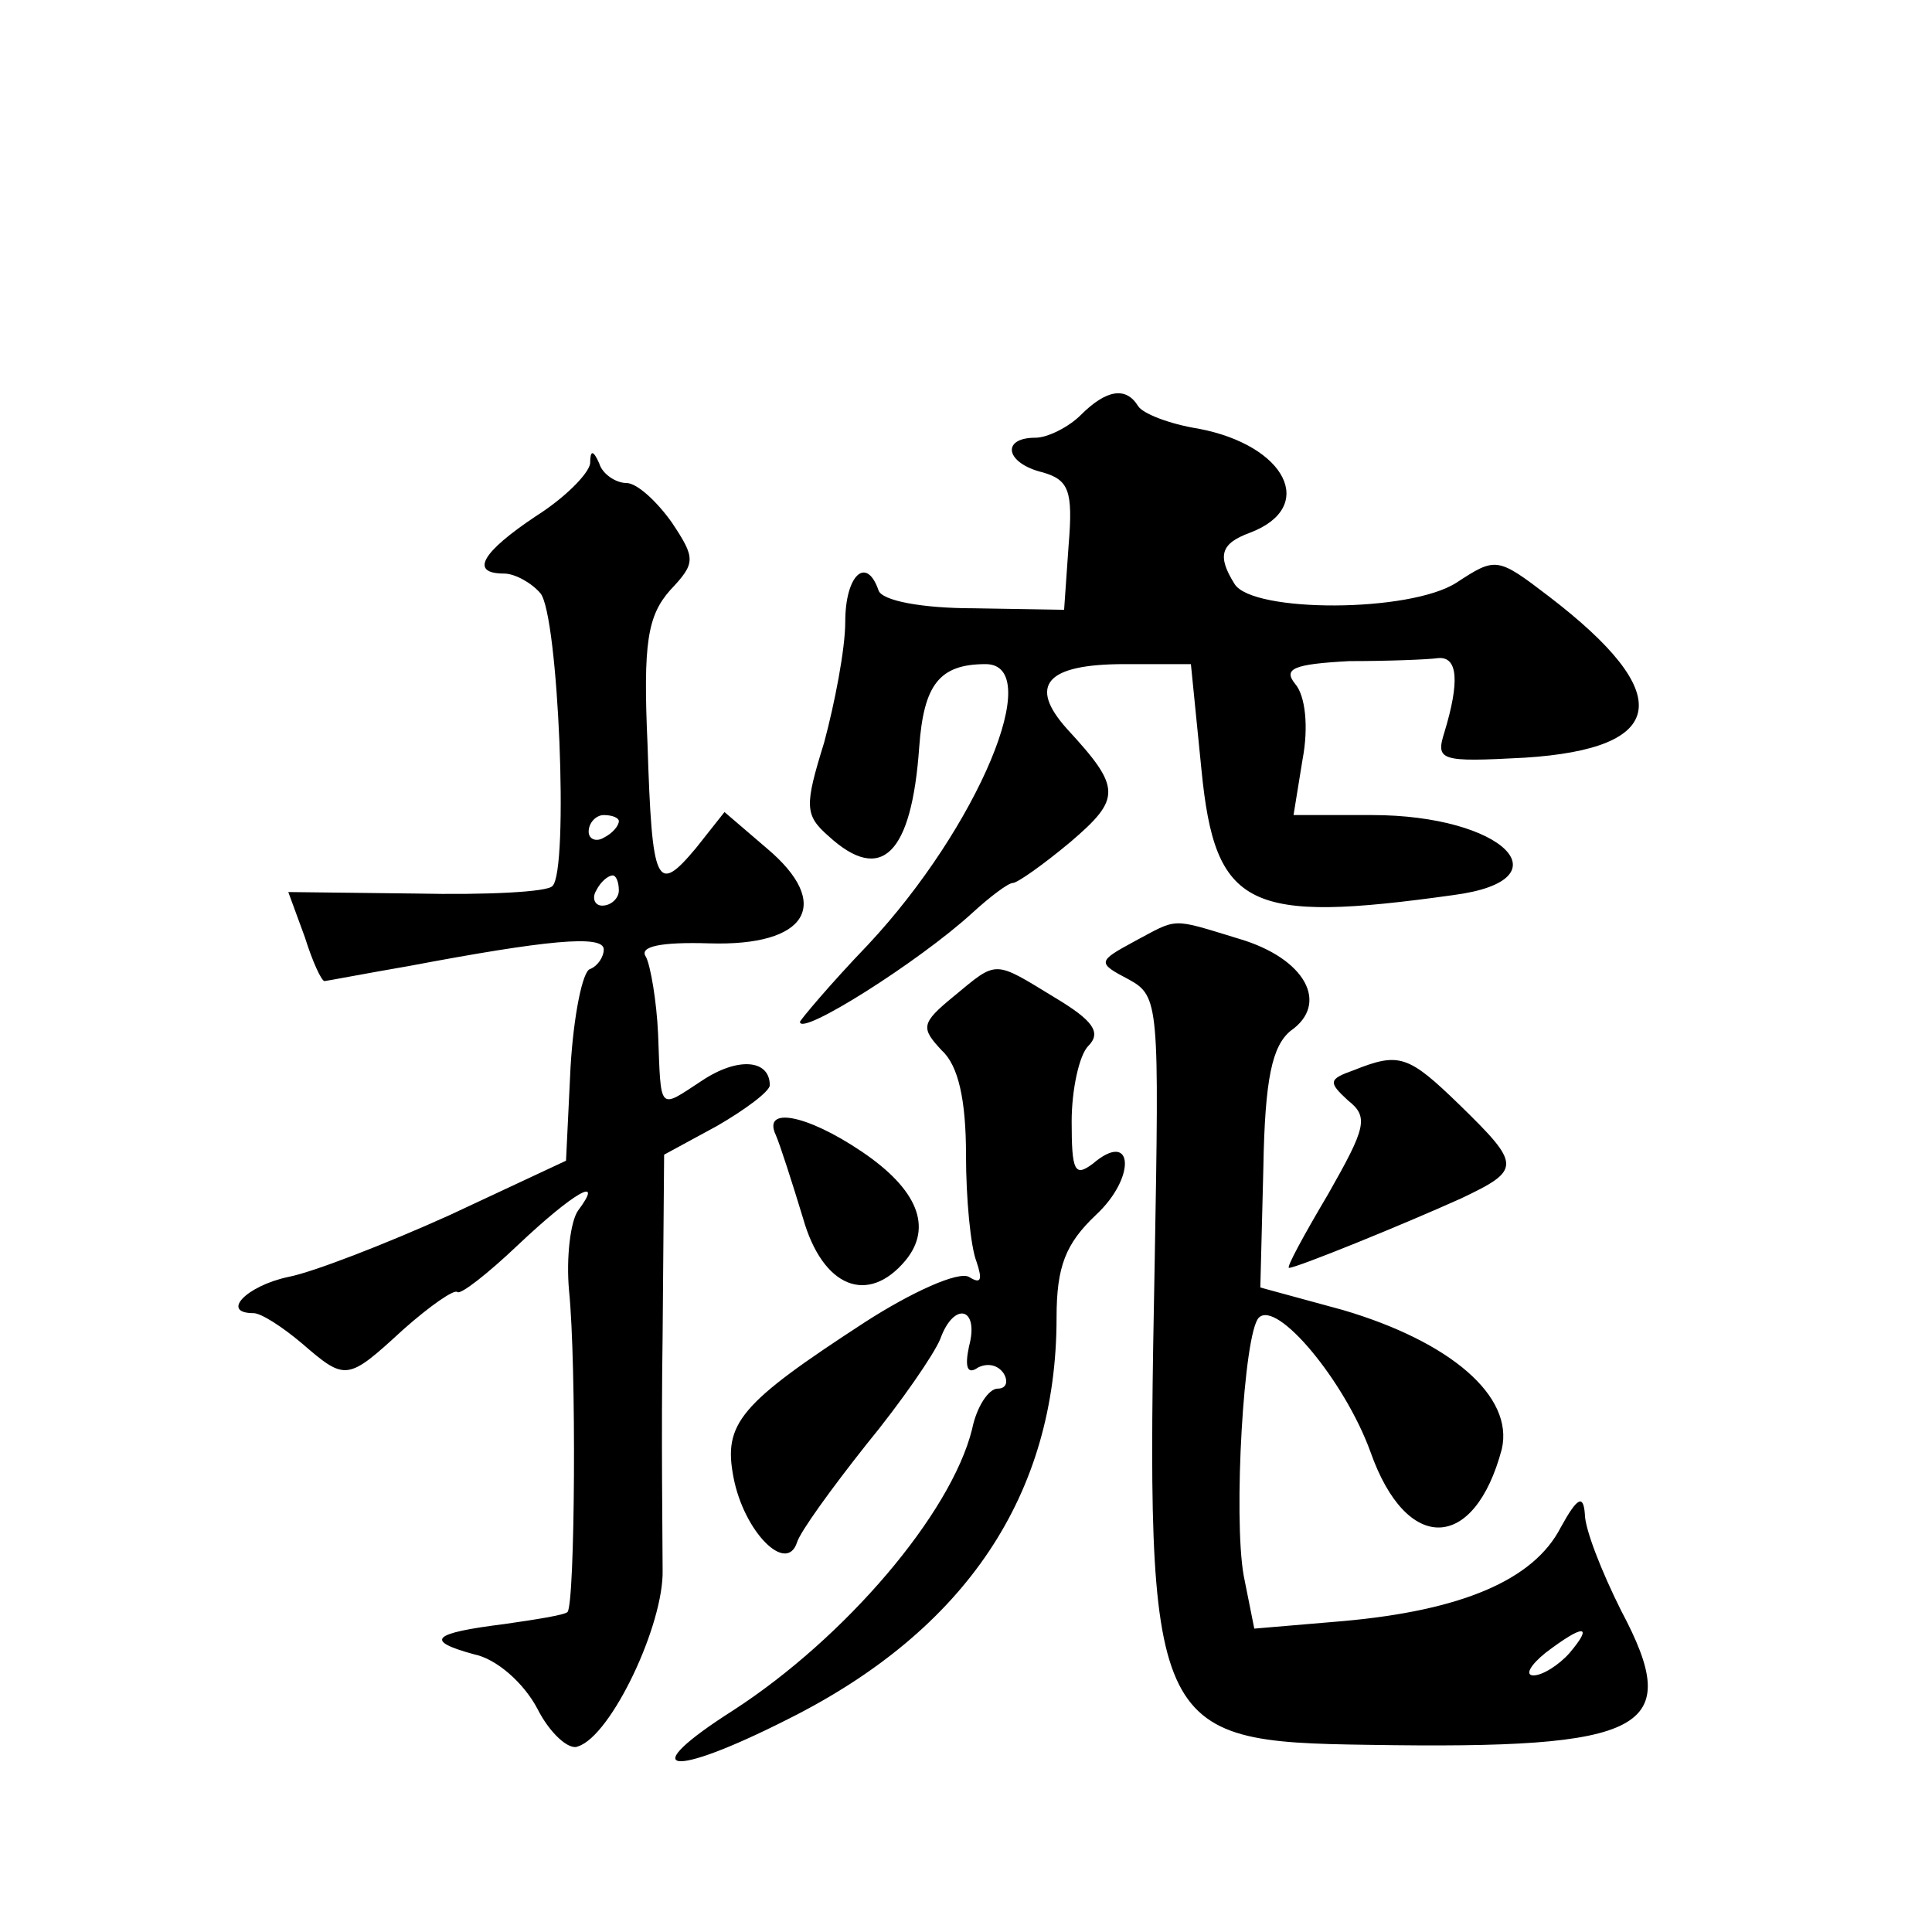 <?xml version="1.0" standalone="no"?>
<!DOCTYPE svg PUBLIC "-//W3C//DTD SVG 20010904//EN"
 "http://www.w3.org/TR/2001/REC-SVG-20010904/DTD/svg10.dtd">
<svg version="1.0" xmlns="http://www.w3.org/2000/svg"
 width="128pt" height="128pt" viewBox="0 0 128 128"
 preserveAspectRatio="xMidYMid meet">
<g transform="translate(0,128) scale(0.1,-0.1)"
fill="#0" stroke="none">
<path d="M716 1005 c-8 -8 -22 -15 -30 -15 -23 0 -20 -17 5 -23 17 -5 20 -12 17
-48 l-3 -43 -60 1 c-34 0 -61 5 -63 12 -8 23 -22 10 -22 -21 0 -18 -7 -54 -14 -80
-13 -42 -13 -48 3 -62 35 -32 55 -12 60 59 3 41 13 55 44 55 40 0 -5 -108 -78 -186
-25 -26 -45 -50 -45 -51 0 -10 79 40 114 72 12 11 24 20 27 20 3 0 20 12 38 27
34 29 34 36 -2 75 -26 29 -14 43 38 43 l44 0 7 -70 c9 -92 31 -102 167 -83 76 10
33 53 -54 53 l-52 0 6 37 c4 21 2 42 -5 50 -8 10 -1 13 36 15 25 0 52 1 59 2 13
1 14 -16 4 -49 -6 -19 -3 -20 53 -17 95 6 101 42 16 107 -34 26 -35 26 -61 9 -31
-20 -135 -20 -147 -1 -12 19 -9 27 10 34 45 17 24 58 -34 69 -19 3 -37 10 -40 15
-8 13 -21 11 -38 -6z M391 973 c-1 -7 -17 -23 -36 -35 -36 -24 -44 -38 -21 -38
7 0 18 -6 24 -13 12 -14 19 -184 8 -194 -3 -4 -44 -6 -90 -5 l-85 1 11 -30 c5 -16
11 -29 13 -29 1 0 27 5 56 10 90 17 129 21 129 11 0 -5 -4 -11 -9 -13 -5 -1 -11
-31 -13 -65 l-3 -62 -77 -36 c-42 -19 -91 -38 -107 -41 -28 -6 -45 -24 -23 -24
5 0 19 -9 32 -20 29 -25 30 -25 67 9 18 16 34 27 36 25 2 -2 20 12 40 31 37 35
58 47 40 23 -5 -7 -8 -31 -6 -53 5 -49 4 -207 -1 -213 -2 -2 -21 -5 -42 -8 -48
-6 -53 -11 -20 -20 15 -3 33 -19 42 -36 8 -16 21 -28 27 -25 22 7 57 81 56 117
0 19 -1 89 0 155 l1 120 35 19 c19 11 35 23 35 27 0 17 -21 19 -45 3 -29 -19 -27
-21 -29 31 -1 22 -5 45 -8 51 -5 7 10 10 42 9 65 -2 82 26 38 63 l-28 24 -19 -24
c-26 -31 -29 -25 -32 69 -3 67 0 85 15 102 17 18 17 21 1 45 -10 14 -23 26 -30
26 -7 0 -16 6 -18 13 -4 9 -6 9 -6 0z m19 -237 c0 -3 -4 -8 -10 -11 -5 -3 -10 -1
-10 4 0 6 5 11 10 11 6 0 10 -2 10 -4z m0 -46 c0 -5 -5 -10 -11 -10 -5 0 -7 5 -4
10 3 6 8 10 11 10 2 0 4 -4 4 -10z M751 656 c-24 -13 -24 -14 -3 -25 20 -11 20
-17 17 -188 -6 -311 -3 -317 142 -319 185 -3 209 10 167 89 -13 26 -24 54 -24 64
-1 13 -5 11 -16 -9 -18 -35 -66 -55 -144 -62 l-59 -5 -7 35 c-7 39 0 161 10 171
12 12 57 -42 74 -89 24 -68 69 -66 87 2 8 35 -34 71 -105 92 l-55 15 2 79 c1 60
6 81 18 91 26 18 10 48 -34 61 -46 14 -40 14 -70 -2z m289 -471 c-7 -8 -18 -15
-24 -15 -6 0 -2 7 8 15 25 19 32 19 16 0z M632 620 c-22 -18 -22 -21 -8 -36 11
-10 16 -33 16 -69 0 -29 3 -61 7 -71 4 -12 3 -15 -5 -10 -7 4 -38 -10 -69 -30 -83
-54 -94 -67 -87 -103 7 -36 35 -64 42 -43 2 7 23 36 46 65 23 28 45 60 49 70 9
25 26 21 19 -5 -3 -14 -1 -19 6 -14 6 3 13 2 17 -4 3 -5 2 -10 -4 -10 -6 0 -14
-12 -17 -27 -14 -56 -84 -138 -158 -186 -66 -42 -43 -46 36 -6 118 59 178 149 178
266 0 34 6 49 26 68 27 25 25 57 -2 34 -12 -9 -14 -5 -14 28 0 21 5 44 11 50 9
9 3 17 -22 32 -41 25 -38 25 -67 1z M897 571 c-17 -6 -17 -8 -4 -20 14 -11 12 -18
-13 -62 -16 -27 -28 -49 -26 -49 5 0 74 28 114 46 40 19 40 22 -1 62 -34 33 -40
35 -70 23z M514 528 c3 -7 11 -32 18 -55 13 -46 43 -58 68 -28 18 22 8 47 -29 72
-37 25 -66 30 -57 11z"/>
</g>
</svg>

